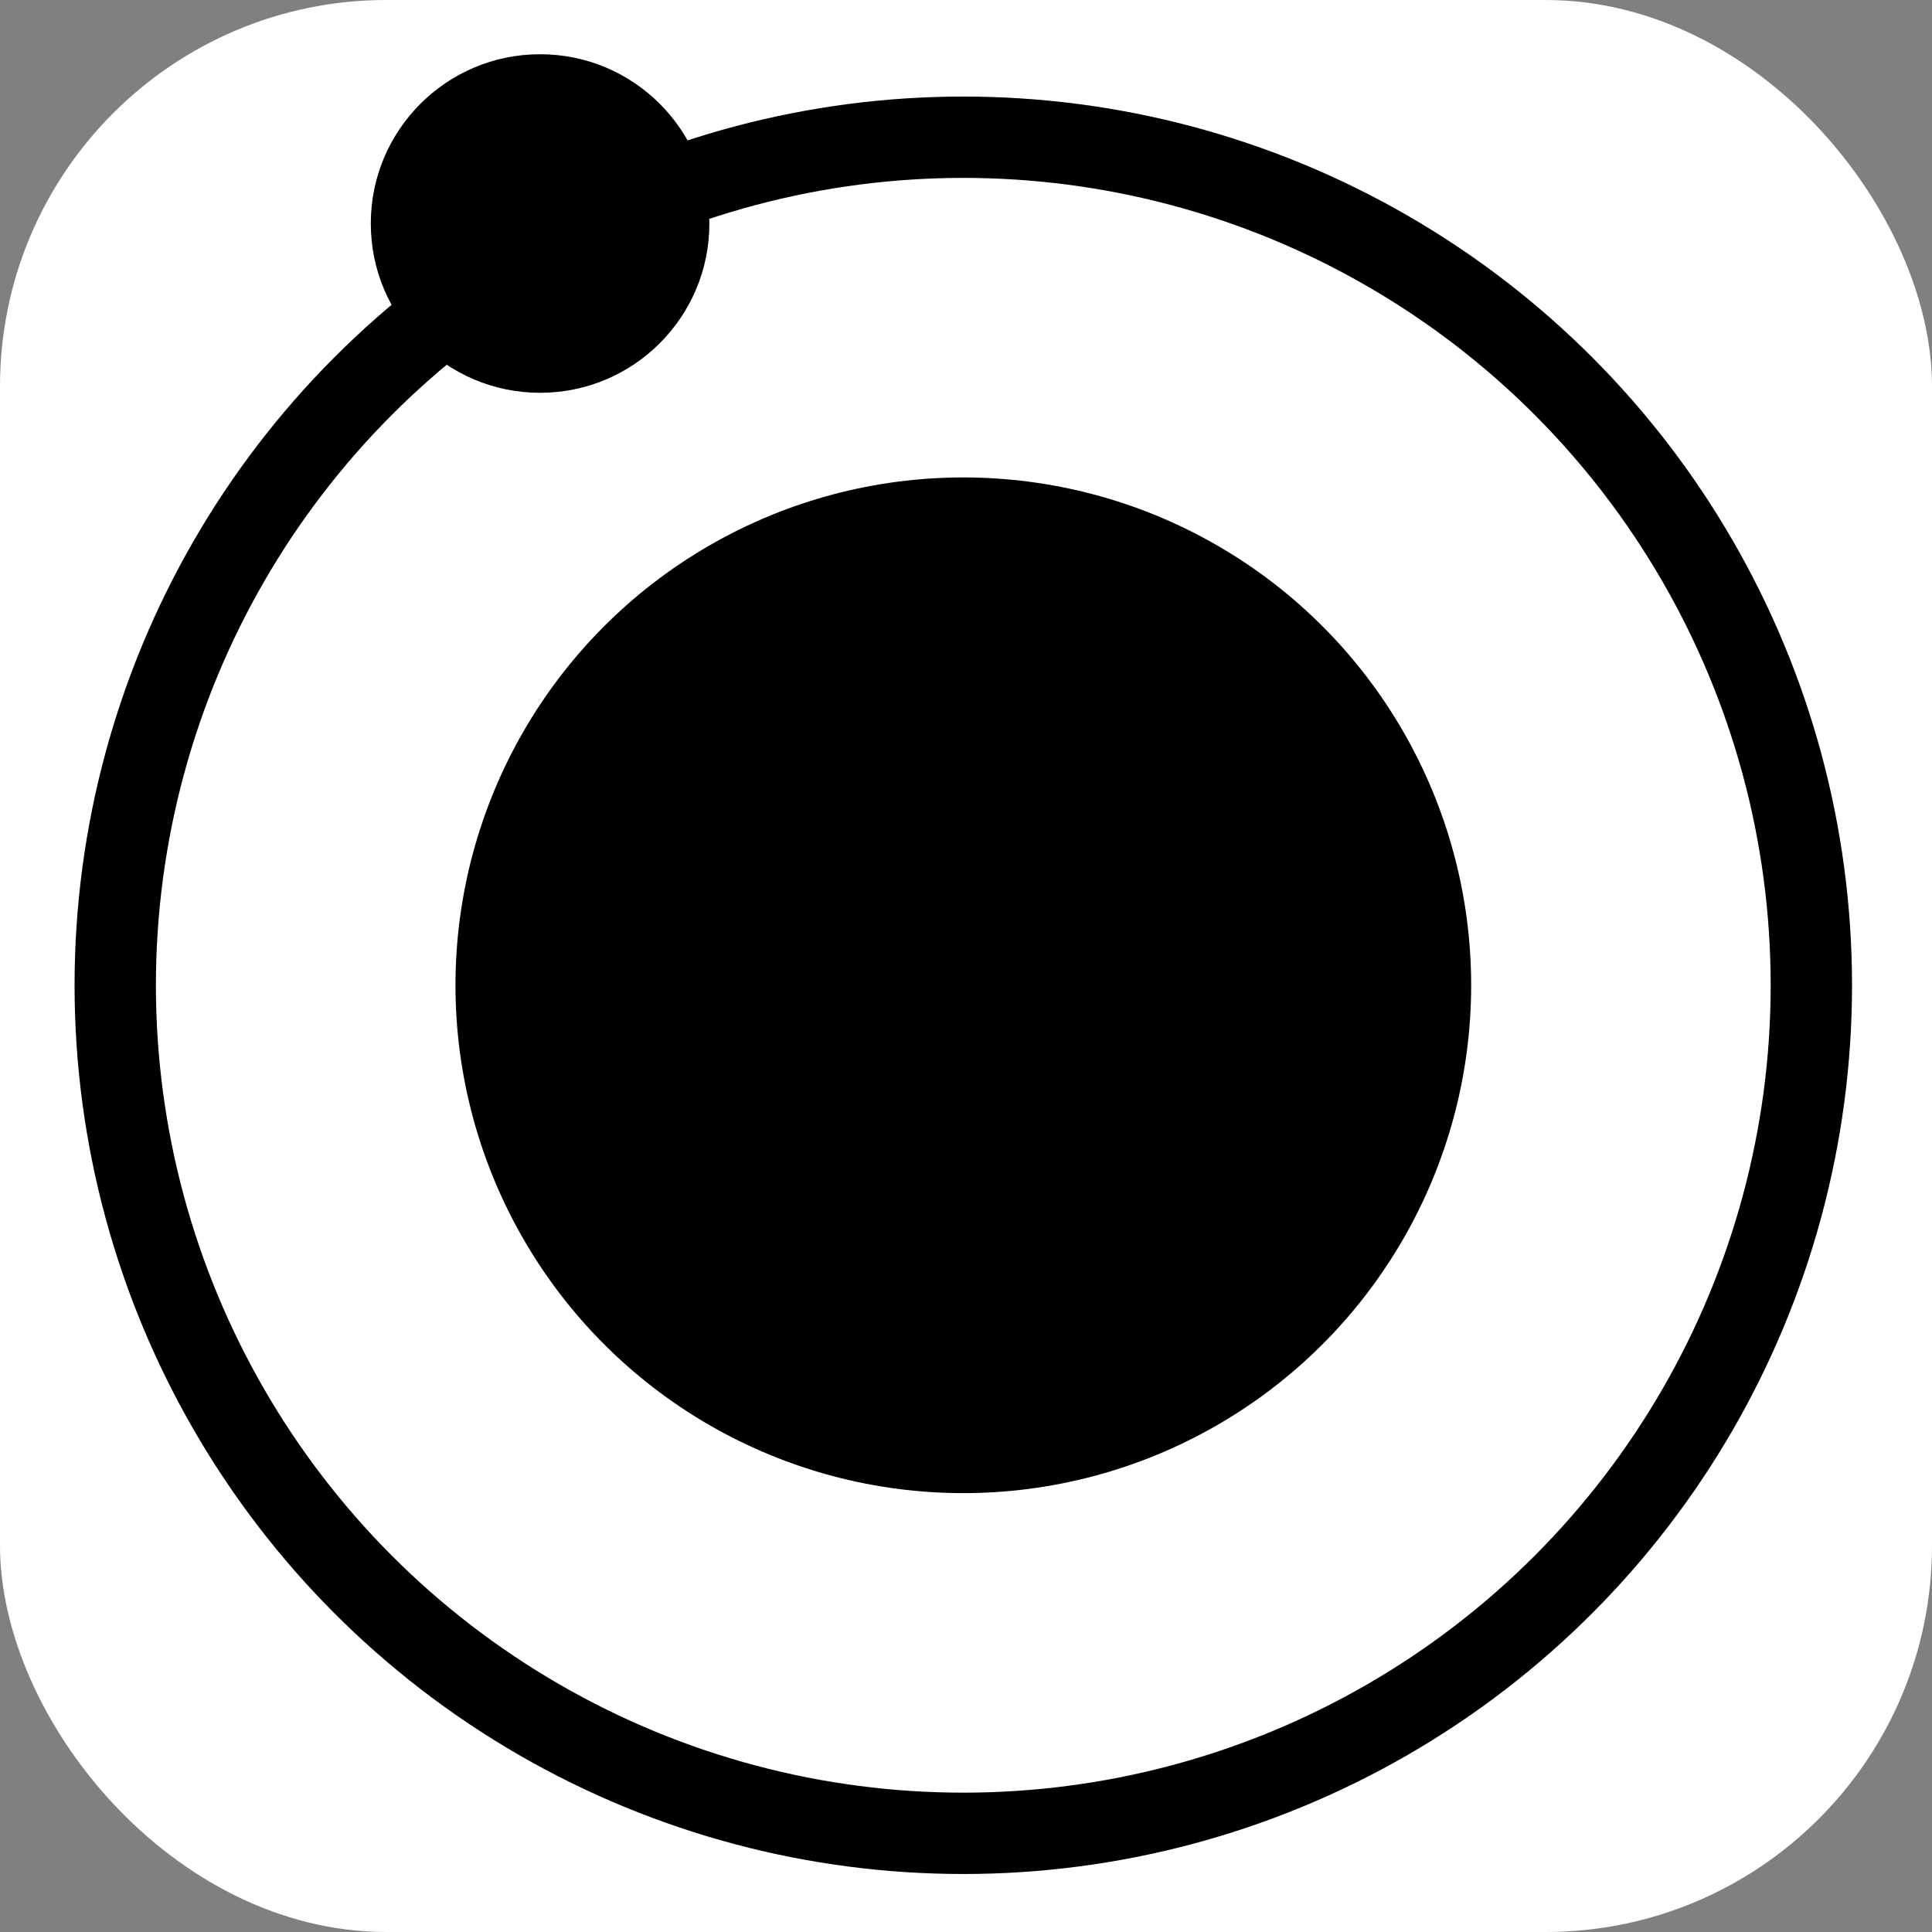 <svg width="285" height="285" viewBox="0 0 285 285" fill="none" xmlns="http://www.w3.org/2000/svg">
<rect x="0" y="0" width="285" height="285" fill="#808080" stroke="none"/>
<rect width="285" height="285" rx="57" fill="white"/>
<circle cx="142.101" cy="145.344" r="125.101" stroke="black" stroke-width="12"/>
<circle cx="79.671" cy="32.972" r="24.972" fill="black"/>
<circle cx="142.104" cy="145.344" r="74.915" fill="black"/>
</svg>

